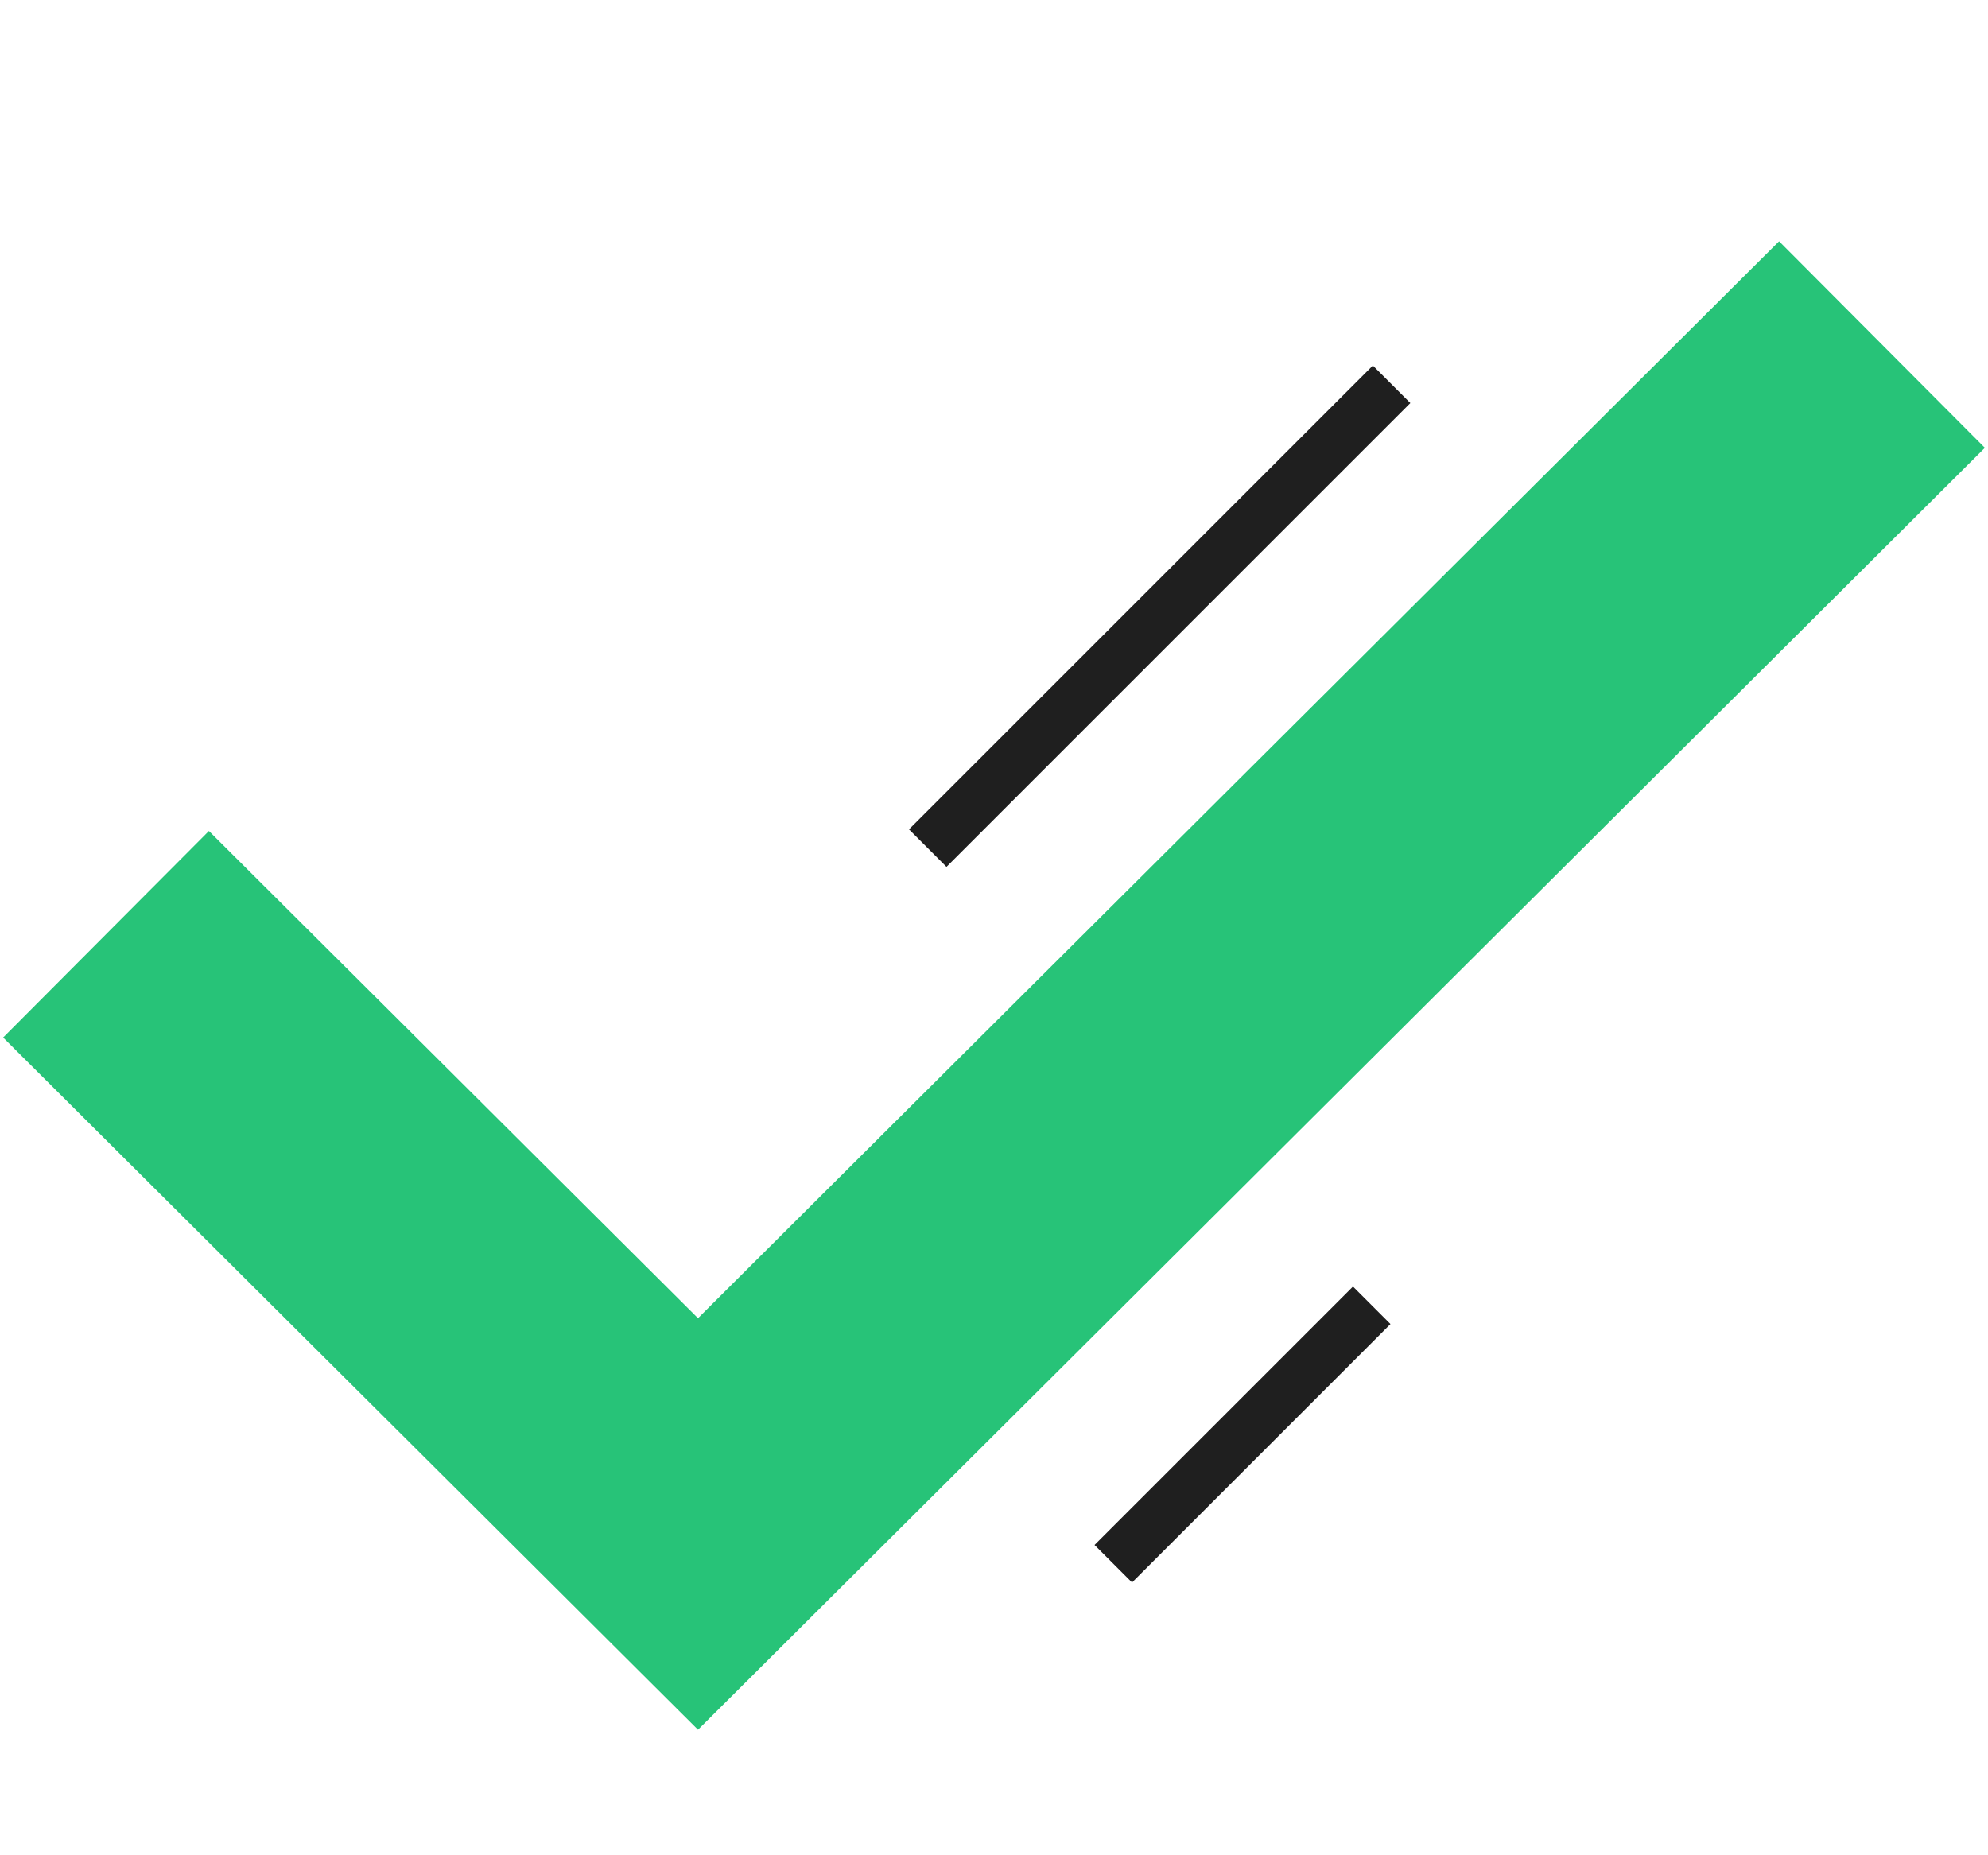 <svg xmlns="http://www.w3.org/2000/svg" width="150" height="140" viewBox="0 0 150 140" fill="none"><path d="M8 70.5L52.667 115L142 26" stroke="#27C378" stroke-width="22"></path><path d="M70 64L105 29" stroke="#1F1F1F" stroke-width="4"></path><path d="M84 118L103.5 98.5" stroke="#1F1F1F" stroke-width="4"></path></svg>